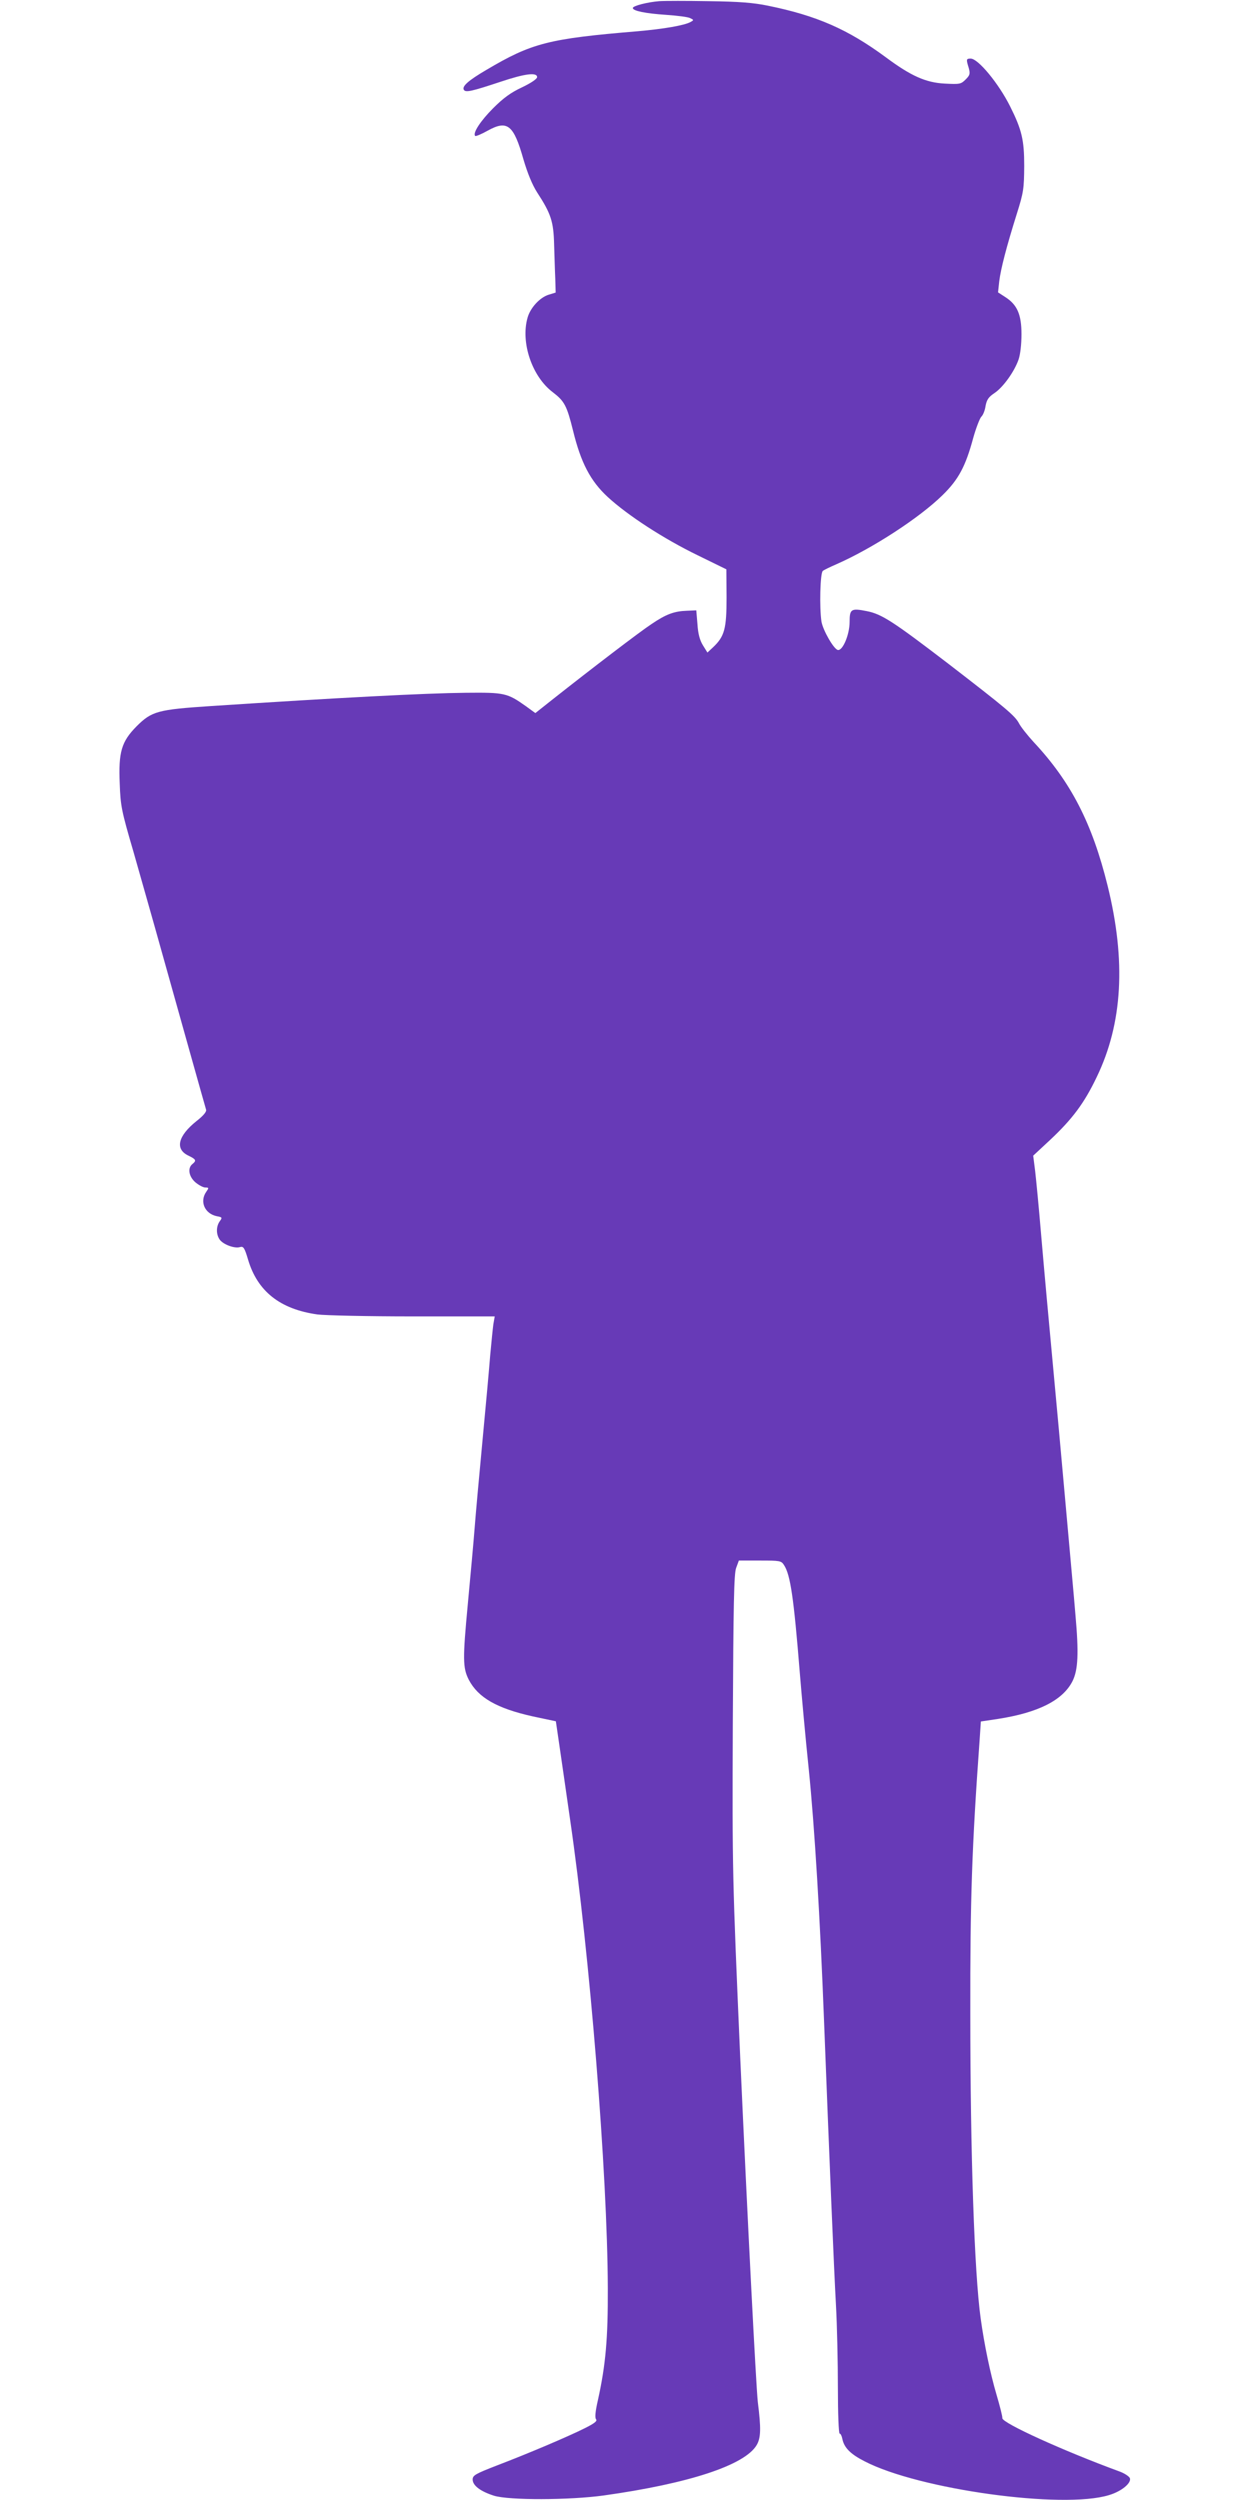 <?xml version="1.0" standalone="no"?>
<!DOCTYPE svg PUBLIC "-//W3C//DTD SVG 20010904//EN"
 "http://www.w3.org/TR/2001/REC-SVG-20010904/DTD/svg10.dtd">
<svg version="1.0" xmlns="http://www.w3.org/2000/svg"
 width="640pt" height="1280pt" viewBox="0 0 640 1280"
 preserveAspectRatio="xMidYMid meet">
<g transform="translate(0,1280) scale(0.1,-0.1)"
fill="#673ab7" stroke="none">
<path d="M3375 12794 c-61 -5 -135 -24 -135 -35 0 -15 66 -28 170 -35 58 -4
114 -11 124 -17 19 -9 19 -10 1 -20 -32 -17 -134 -35 -270 -47 -457 -38 -542
-60 -775 -198 -92 -54 -126 -84 -115 -102 9 -15 42 -7 187 41 125 42 188 50
188 24 0 -9 -31 -30 -77 -52 -58 -27 -96 -55 -148 -107 -65 -65 -106 -128 -92
-142 3 -3 32 9 64 27 101 56 133 30 183 -147 21 -71 45 -130 70 -169 71 -109
84 -149 87 -265 2 -58 4 -137 6 -177 l2 -71 -36 -11 c-45 -14 -94 -67 -108
-118 -36 -127 23 -301 129 -381 60 -46 72 -68 104 -197 40 -164 89 -258 178
-340 101 -93 285 -213 460 -298 l147 -72 1 -144 c0 -160 -10 -199 -69 -255
l-29 -27 -23 37 c-16 26 -25 59 -28 108 l-6 71 -47 -2 c-65 -2 -107 -17 -182
-68 -61 -40 -308 -229 -508 -387 l-87 -69 -48 35 c-96 68 -109 71 -308 69
-207 -2 -650 -25 -1305 -68 -272 -18 -303 -26 -381 -104 -77 -78 -93 -131 -86
-294 4 -113 9 -139 70 -347 35 -124 102 -358 147 -520 83 -296 216 -771 225
-801 4 -10 -13 -31 -49 -59 -96 -77 -111 -144 -41 -177 39 -19 42 -25 20 -43
-26 -21 -18 -65 16 -94 17 -14 39 -26 50 -26 19 0 19 -2 5 -22 -35 -50 -8
-112 54 -125 28 -5 29 -7 15 -26 -19 -27 -19 -67 0 -94 18 -25 77 -47 104 -38
17 5 23 -3 41 -64 48 -162 163 -254 355 -281 39 -5 258 -10 489 -10 l419 0 -7
-40 c-3 -22 -10 -92 -16 -157 -5 -65 -23 -264 -40 -443 -17 -179 -35 -379 -40
-445 -5 -66 -21 -241 -35 -390 -26 -277 -26 -324 5 -385 48 -92 144 -147 328
-188 l118 -25 17 -116 c9 -64 35 -239 56 -388 101 -693 191 -1808 193 -2398 1
-260 -11 -394 -51 -575 -13 -57 -16 -89 -9 -97 7 -9 -9 -21 -59 -46 -82 -41
-283 -127 -451 -191 -108 -42 -122 -50 -122 -71 0 -31 40 -61 109 -83 77 -24
386 -23 561 1 436 61 723 155 784 258 22 37 23 86 6 221 -9 80 -53 938 -90
1763 -40 921 -41 952 -38 1710 3 618 6 767 17 797 l14 38 108 0 c102 0 109 -1
123 -23 33 -50 50 -167 81 -552 9 -110 29 -333 46 -495 30 -296 58 -764 78
-1285 27 -699 51 -1276 61 -1455 6 -107 10 -300 10 -427 0 -128 4 -233 9 -233
5 0 11 -12 14 -28 9 -44 41 -77 114 -114 277 -144 1014 -246 1251 -173 64 19
116 62 107 87 -4 9 -28 25 -53 34 -286 105 -601 248 -600 273 1 9 -13 63 -30
121 -32 108 -63 259 -81 390 -32 231 -53 837 -53 1560 -1 585 8 852 48 1406
l6 90 87 13 c206 32 332 95 382 193 29 58 33 143 15 343 -8 99 -23 257 -31
350 -8 94 -33 364 -54 600 -63 681 -69 746 -91 1000 -11 132 -25 276 -30 319
l-10 79 86 80 c114 107 175 188 239 322 133 275 151 595 56 980 -79 320 -188
532 -379 736 -32 35 -66 78 -75 96 -21 39 -65 76 -362 305 -281 215 -340 254
-417 269 -80 16 -88 11 -88 -55 0 -65 -35 -148 -60 -144 -21 4 -76 100 -84
145 -11 71 -7 250 7 260 6 5 37 20 67 33 187 82 428 239 546 355 82 80 118
148 157 293 14 50 33 99 41 108 9 8 19 33 22 55 6 32 15 46 45 66 44 29 102
109 124 172 9 26 15 78 15 130 0 101 -22 151 -83 190 l-37 24 6 56 c8 65 37
177 90 346 35 111 37 129 38 245 0 133 -12 185 -72 305 -59 118 -164 245 -202
245 -23 0 -24 -3 -10 -48 8 -30 6 -37 -16 -59 -24 -24 -30 -25 -107 -21 -97 5
-173 39 -302 135 -194 143 -353 213 -604 264 -73 15 -146 21 -301 23 -113 2
-227 2 -255 0z"/>
</g>
</svg>
